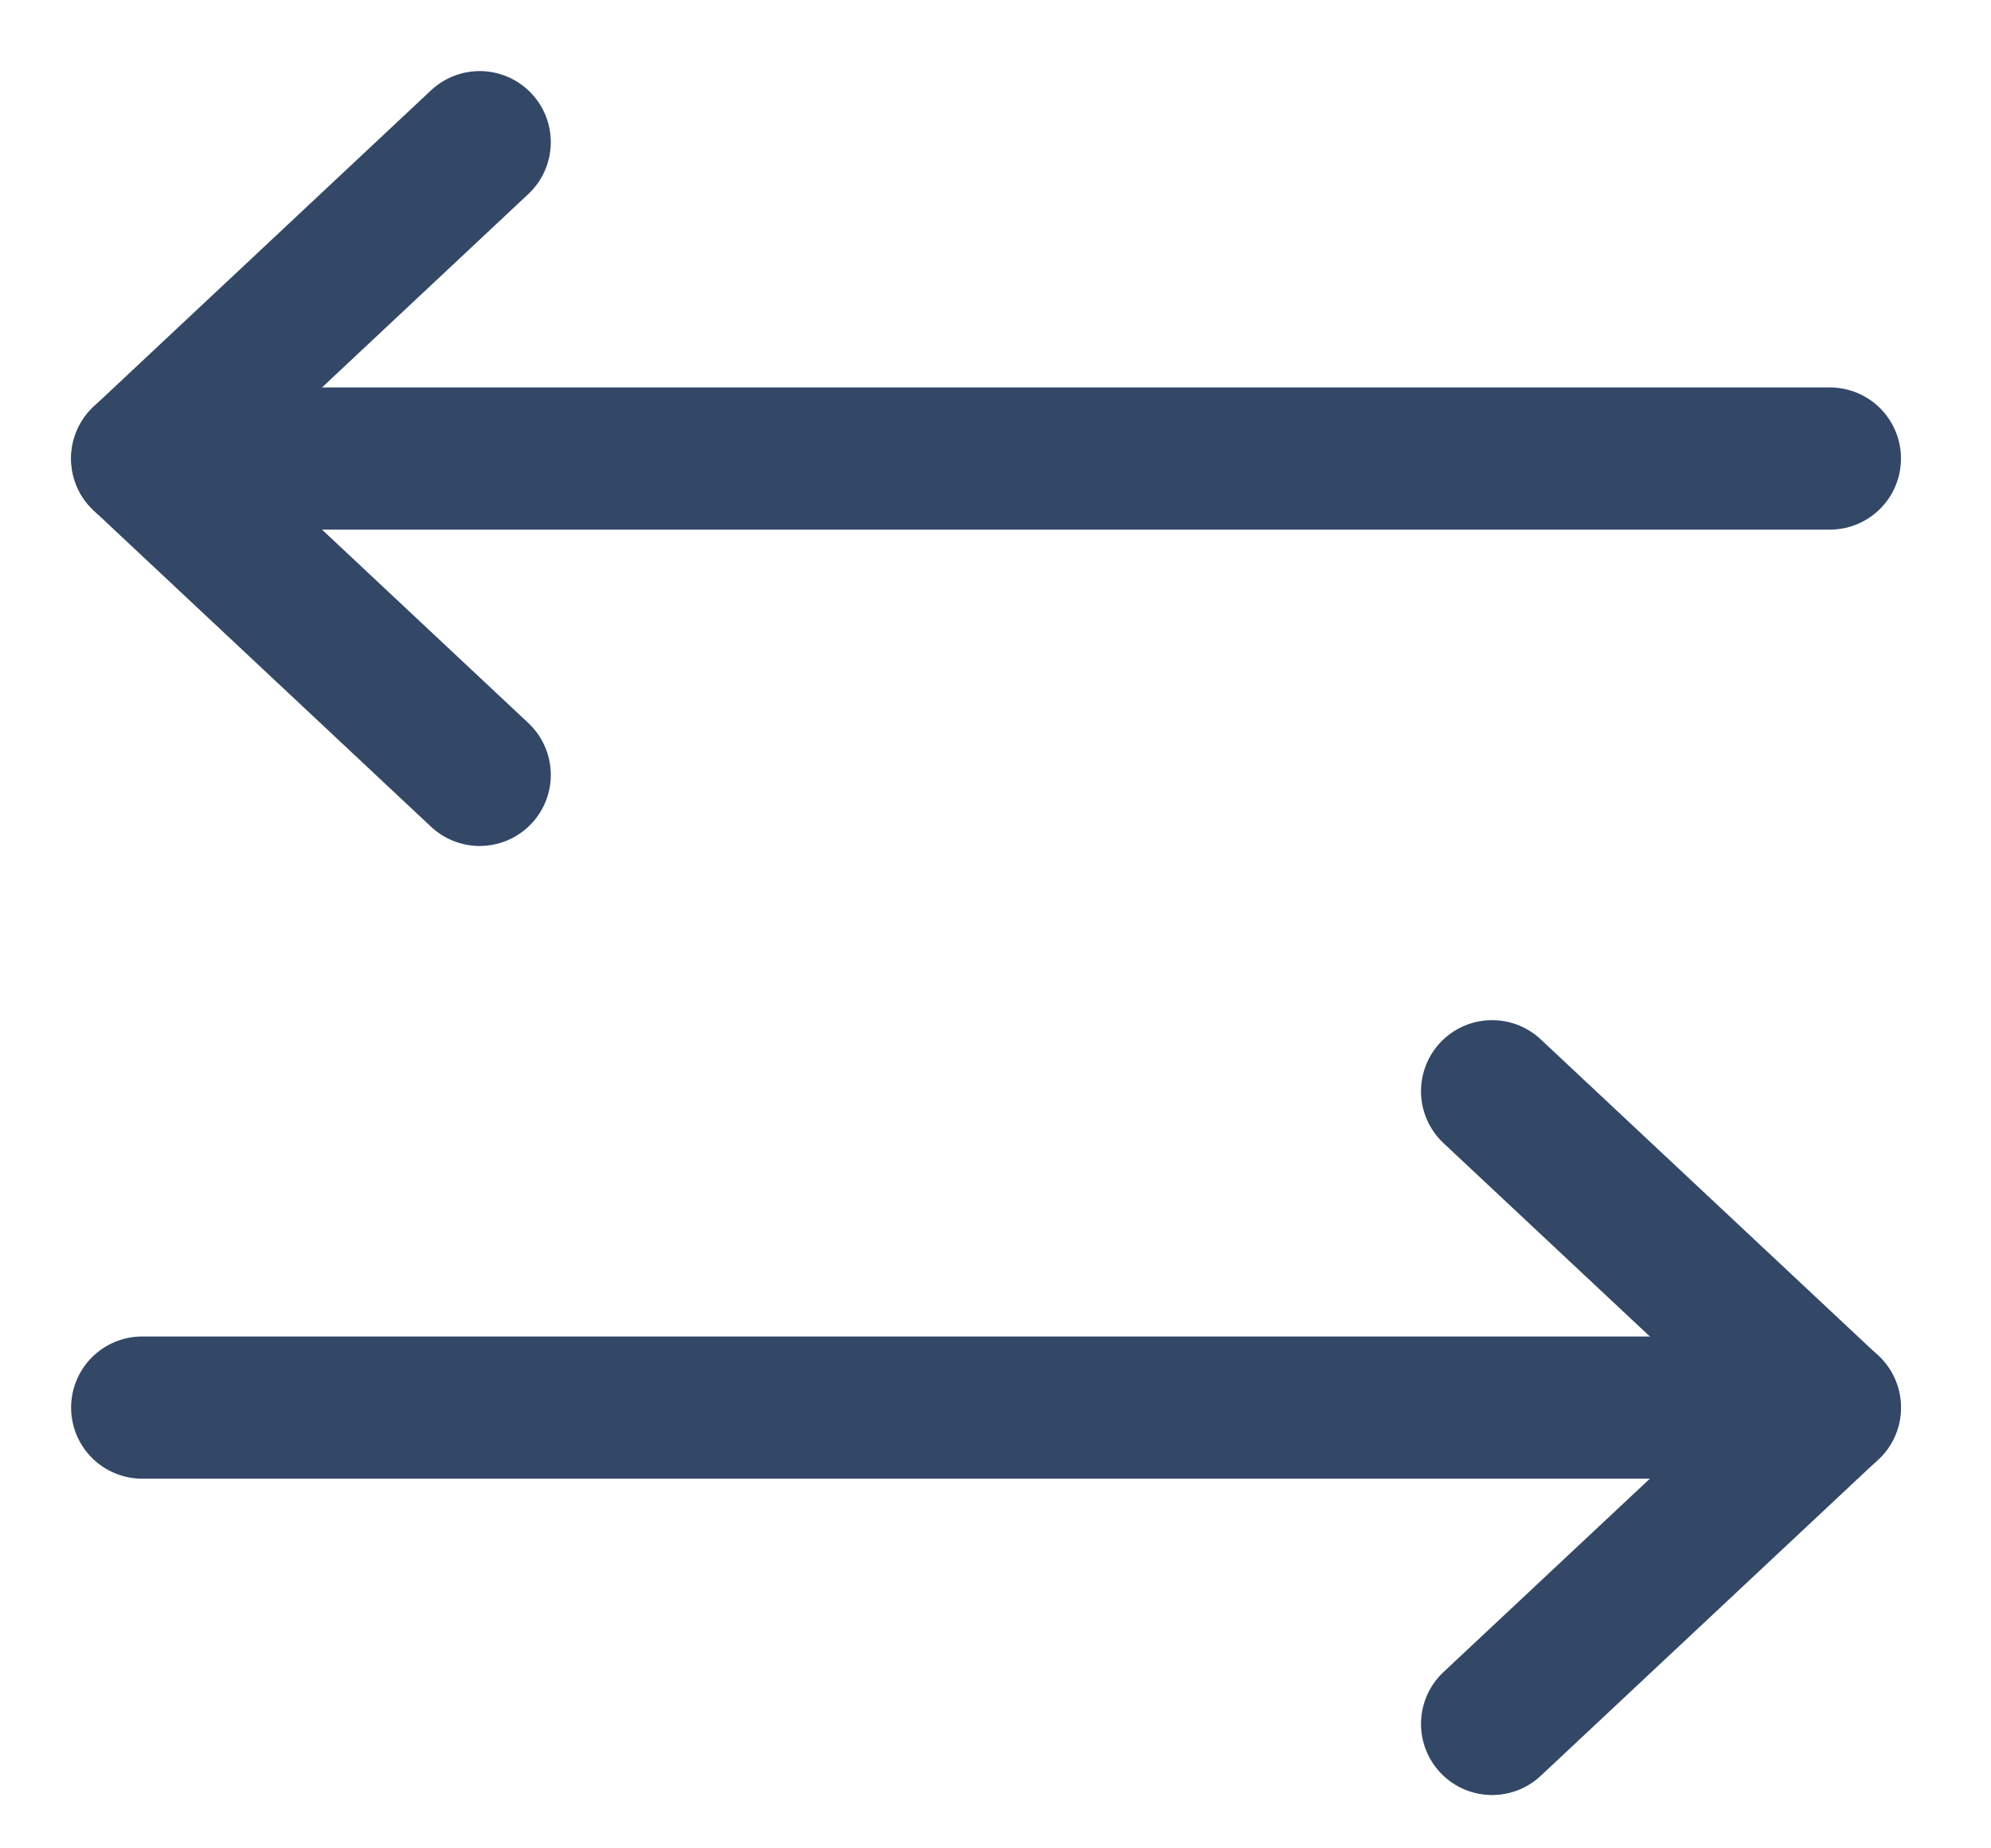 <svg xmlns="http://www.w3.org/2000/svg" fill="none" viewBox="0 0 14 13" height="13" width="14">
<g id="Group 3828">
<path stroke-linejoin="round" stroke-linecap="round" stroke="#334767" d="M10.492 7.675L12.866 9.9L10.492 12.125" id="Vector"></path>
<path stroke-linejoin="round" stroke-linecap="round" stroke="#334767" d="M1 9.9H12.867" id="Vector_2"></path>
<path stroke-linejoin="round" stroke-linecap="round" stroke="#334767" d="M3.373 5.45L1 3.225L3.373 1" id="Vector_3"></path>
<path stroke-linejoin="round" stroke-linecap="round" stroke="#334767" d="M12.867 3.225H1" id="Vector_4"></path>
</g>
</svg>
